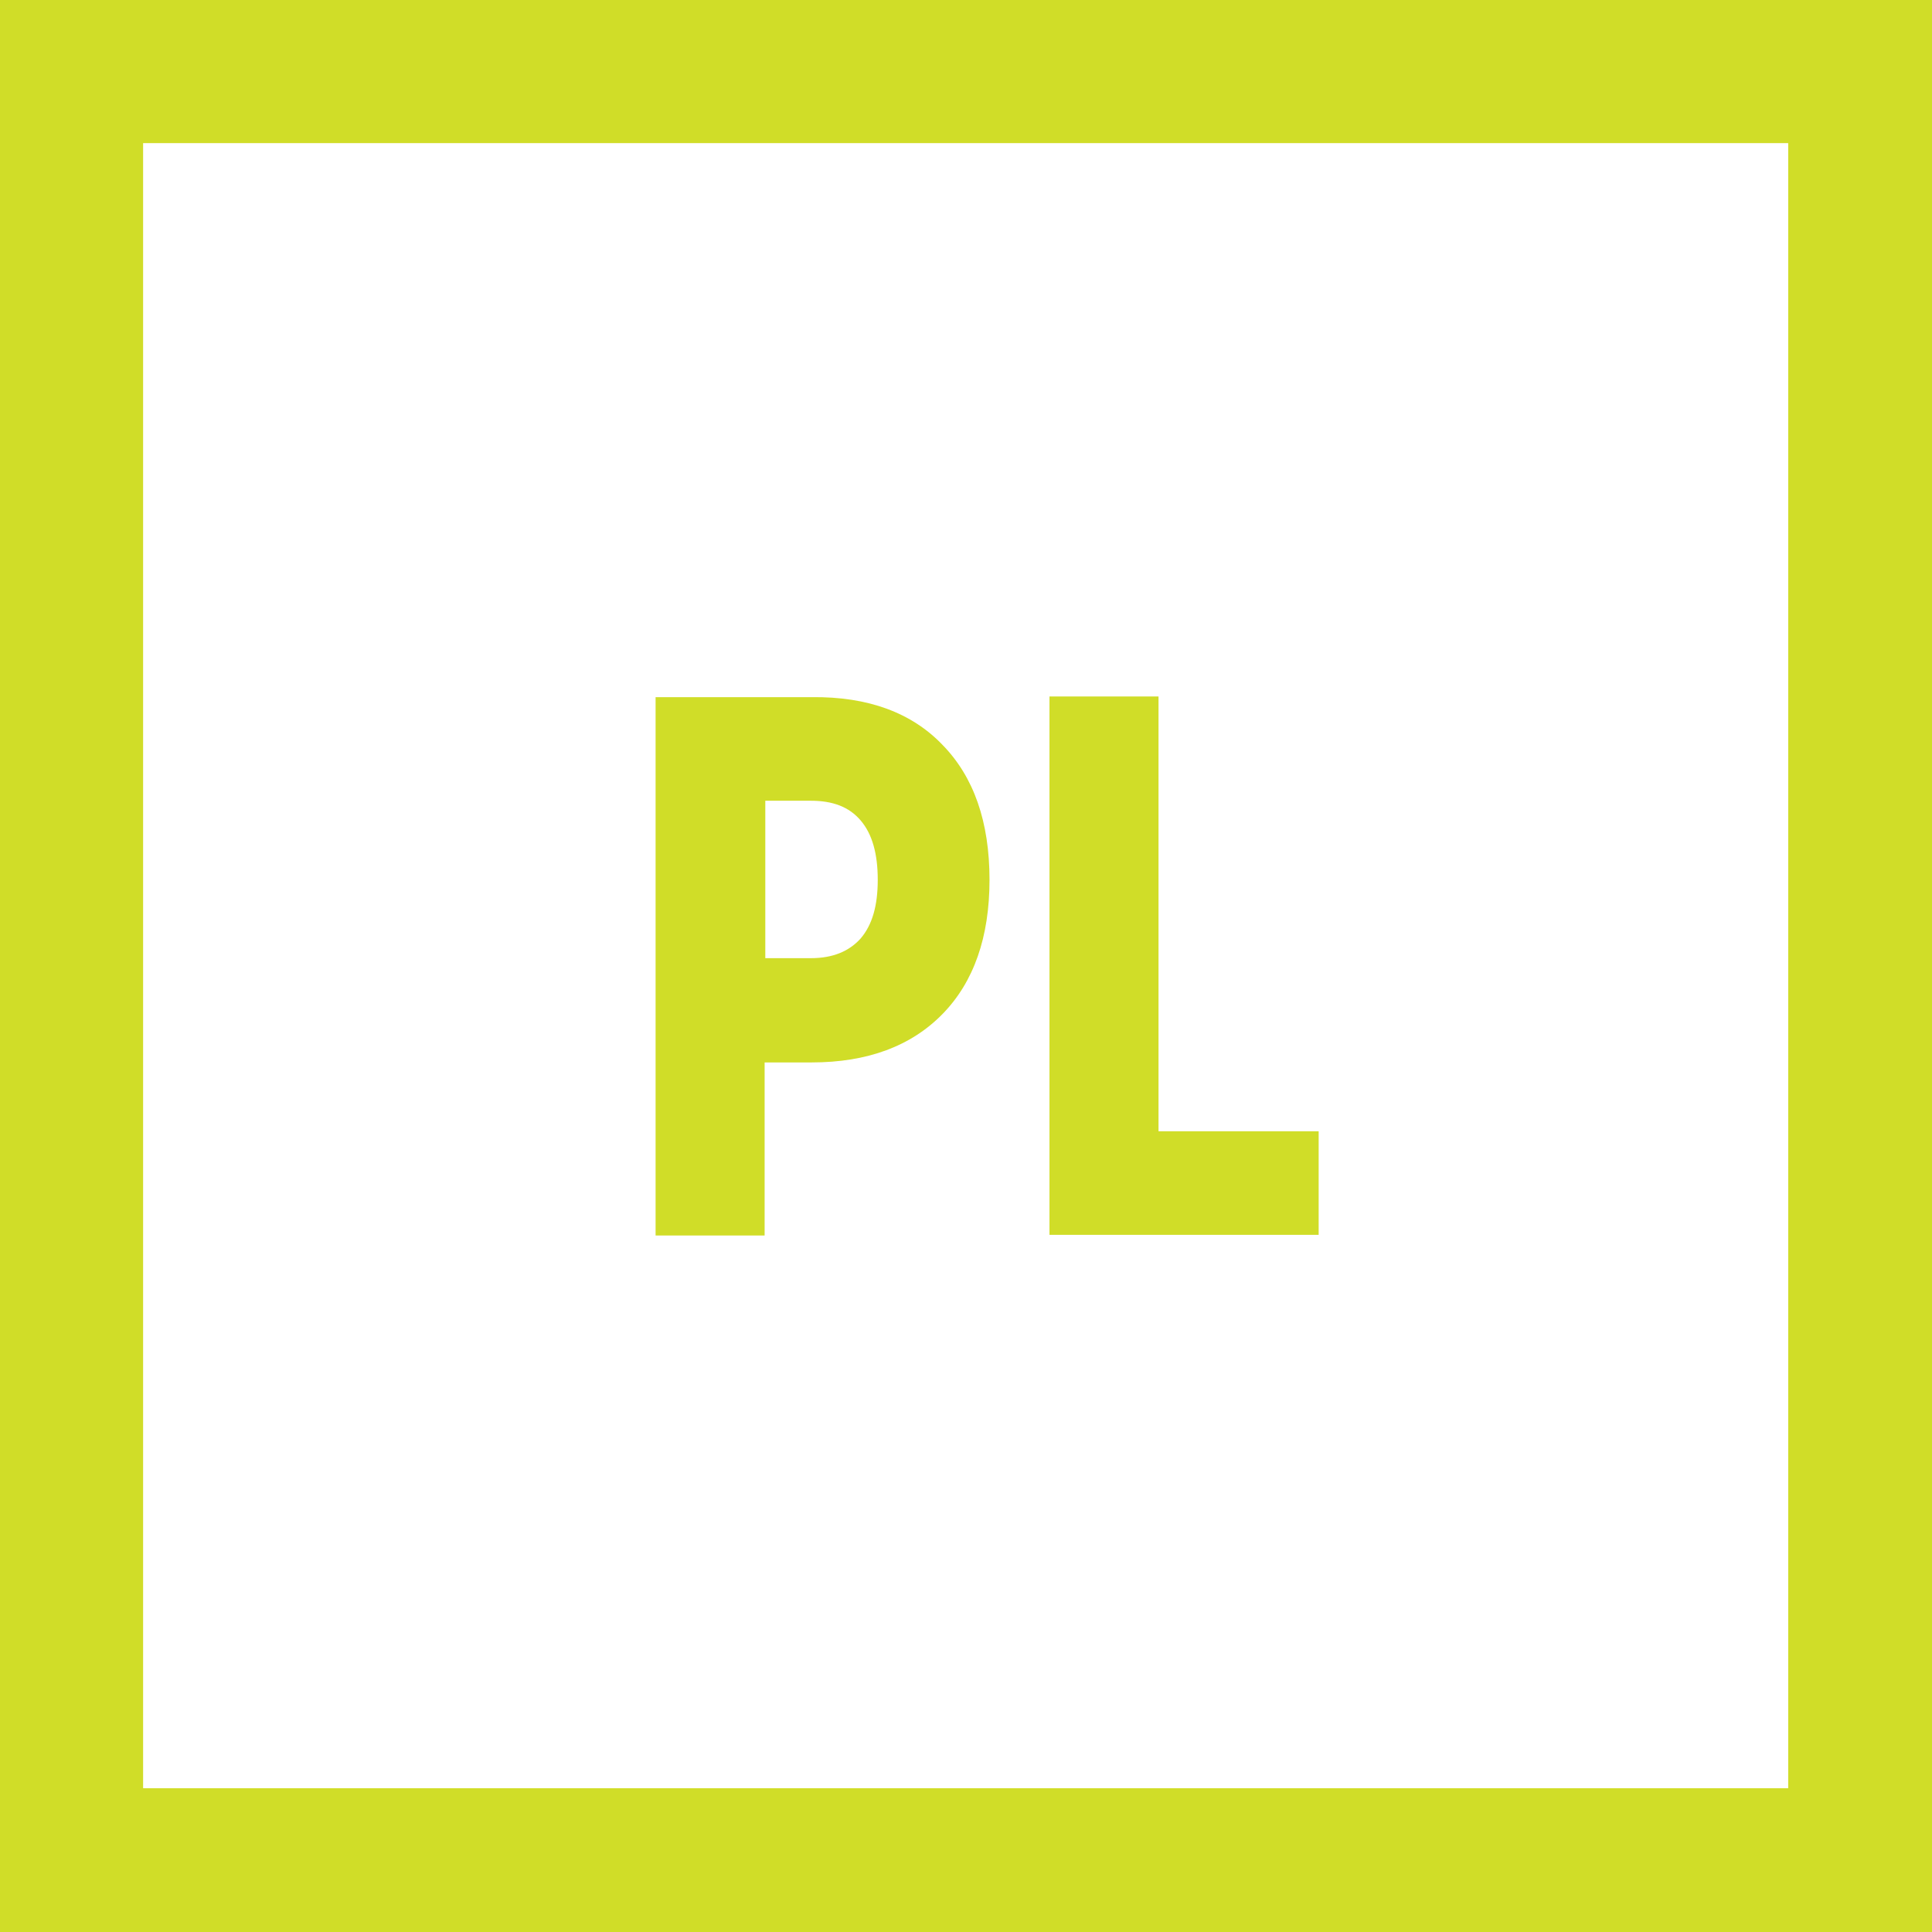 <?xml version="1.0" encoding="utf-8"?>
<!-- Generator: Adobe Illustrator 24.1.2, SVG Export Plug-In . SVG Version: 6.00 Build 0)  -->
<svg version="1.1" id="Layer_1" xmlns="http://www.w3.org/2000/svg" xmlns:xlink="http://www.w3.org/1999/xlink" x="0px" y="0px"
	 viewBox="0 0 283.5 283.5" style="enable-background:new 0 0 283.5 283.5;" xml:space="preserve">
<style type="text/css">
	.st0{fill:#D0DD28;}
</style>
<g>
	<g>
		<g>
			<path class="st0" d="M0,283.5h283.5V0L0,0L0,283.5z M262.4,21v241.4H21V21H262.4z"/>
		</g>
	</g>
	<g>
		<path class="st0" d="M138.3,109.3c4.6,4.7,6.9,11.3,6.9,19.8c0,8.4-2.3,15-6.9,19.7c-4.6,4.7-11,7.1-19.2,7.1h-6.9v25.4h-16v-79
			h22.9C127.4,102.2,133.8,104.6,138.3,109.3z M126.3,137.7c1.7-2,2.5-4.8,2.5-8.6c0-3.8-0.8-6.7-2.5-8.7c-1.7-2-4.1-2.9-7.3-2.9
			h-6.7v23.1h6.7C122.2,140.6,124.6,139.6,126.3,137.7z"/>
		<path class="st0" d="M193.5,166v15.2H154v-79h16V166H193.5z"/>
	</g>
</g>
</svg>
